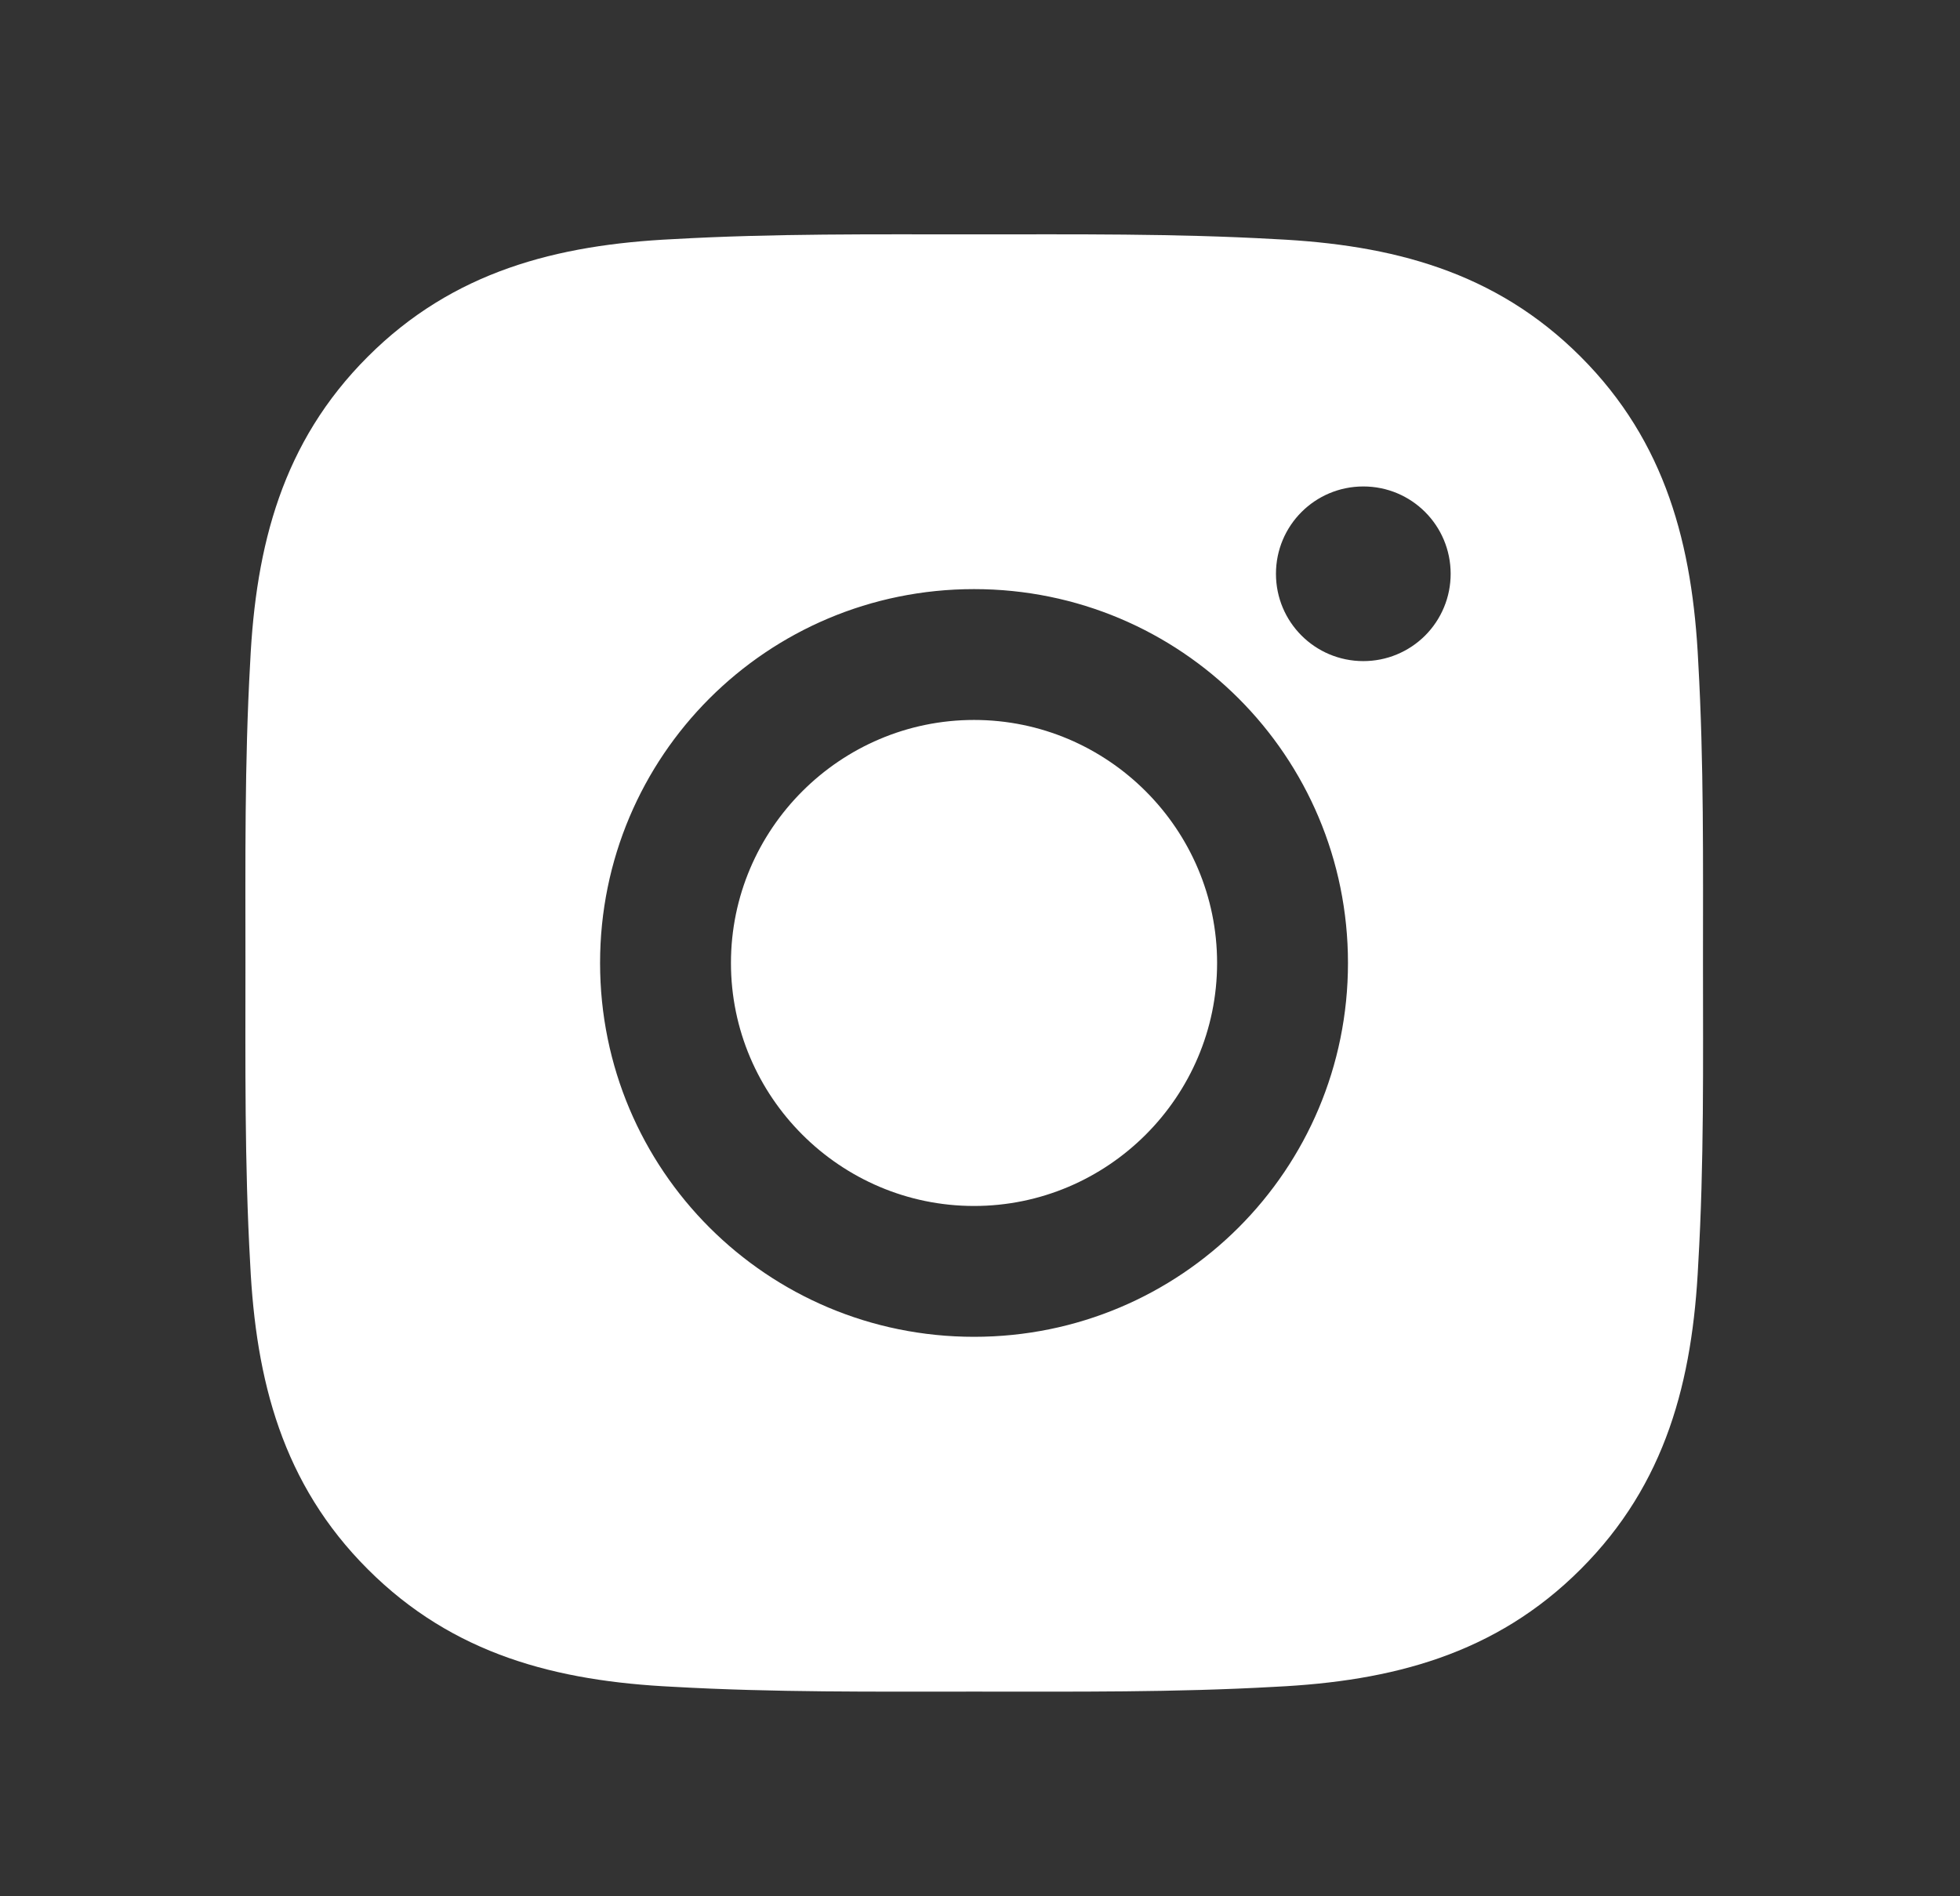 <svg width="31" height="30" viewBox="0 0 31 30" fill="none" xmlns="http://www.w3.org/2000/svg">
<rect x="0" y="0" width="31" height="30" fill="#333333" stroke="none"/>
<path d="M15.406 11.39C13.289 11.39 11.561 13.118 11.561 15.235C11.561 17.351 13.289 19.079 15.406 19.079C17.522 19.079 19.25 17.351 19.25 15.235C19.25 13.118 17.522 11.39 15.406 11.39ZM26.935 15.235C26.935 13.643 26.95 12.065 26.86 10.476C26.771 8.631 26.35 6.993 25 5.643C23.648 4.29 22.013 3.872 20.167 3.783C18.575 3.693 16.997 3.708 15.409 3.708C13.817 3.708 12.239 3.693 10.65 3.783C8.804 3.872 7.166 4.293 5.817 5.643C4.464 6.995 4.046 8.631 3.957 10.476C3.867 12.068 3.882 13.646 3.882 15.235C3.882 16.824 3.867 18.404 3.957 19.993C4.046 21.839 4.467 23.477 5.817 24.826C7.169 26.179 8.804 26.597 10.65 26.686C12.242 26.776 13.819 26.762 15.409 26.762C17 26.762 18.578 26.776 20.167 26.686C22.013 26.597 23.651 26.176 25 24.826C26.353 23.474 26.771 21.839 26.86 19.993C26.953 18.404 26.935 16.827 26.935 15.235ZM15.406 21.149C12.132 21.149 9.491 18.508 9.491 15.235C9.491 11.961 12.132 9.32 15.406 9.32C18.679 9.32 21.32 11.961 21.32 15.235C21.32 18.508 18.679 21.149 15.406 21.149ZM21.563 10.459C20.799 10.459 20.181 9.842 20.181 9.078C20.181 8.313 20.799 7.696 21.563 7.696C22.327 7.696 22.944 8.313 22.944 9.078C22.944 9.259 22.909 9.439 22.839 9.607C22.77 9.774 22.668 9.927 22.54 10.055C22.412 10.183 22.259 10.285 22.092 10.354C21.924 10.424 21.744 10.459 21.563 10.459Z" fill="white"/>
</svg>
